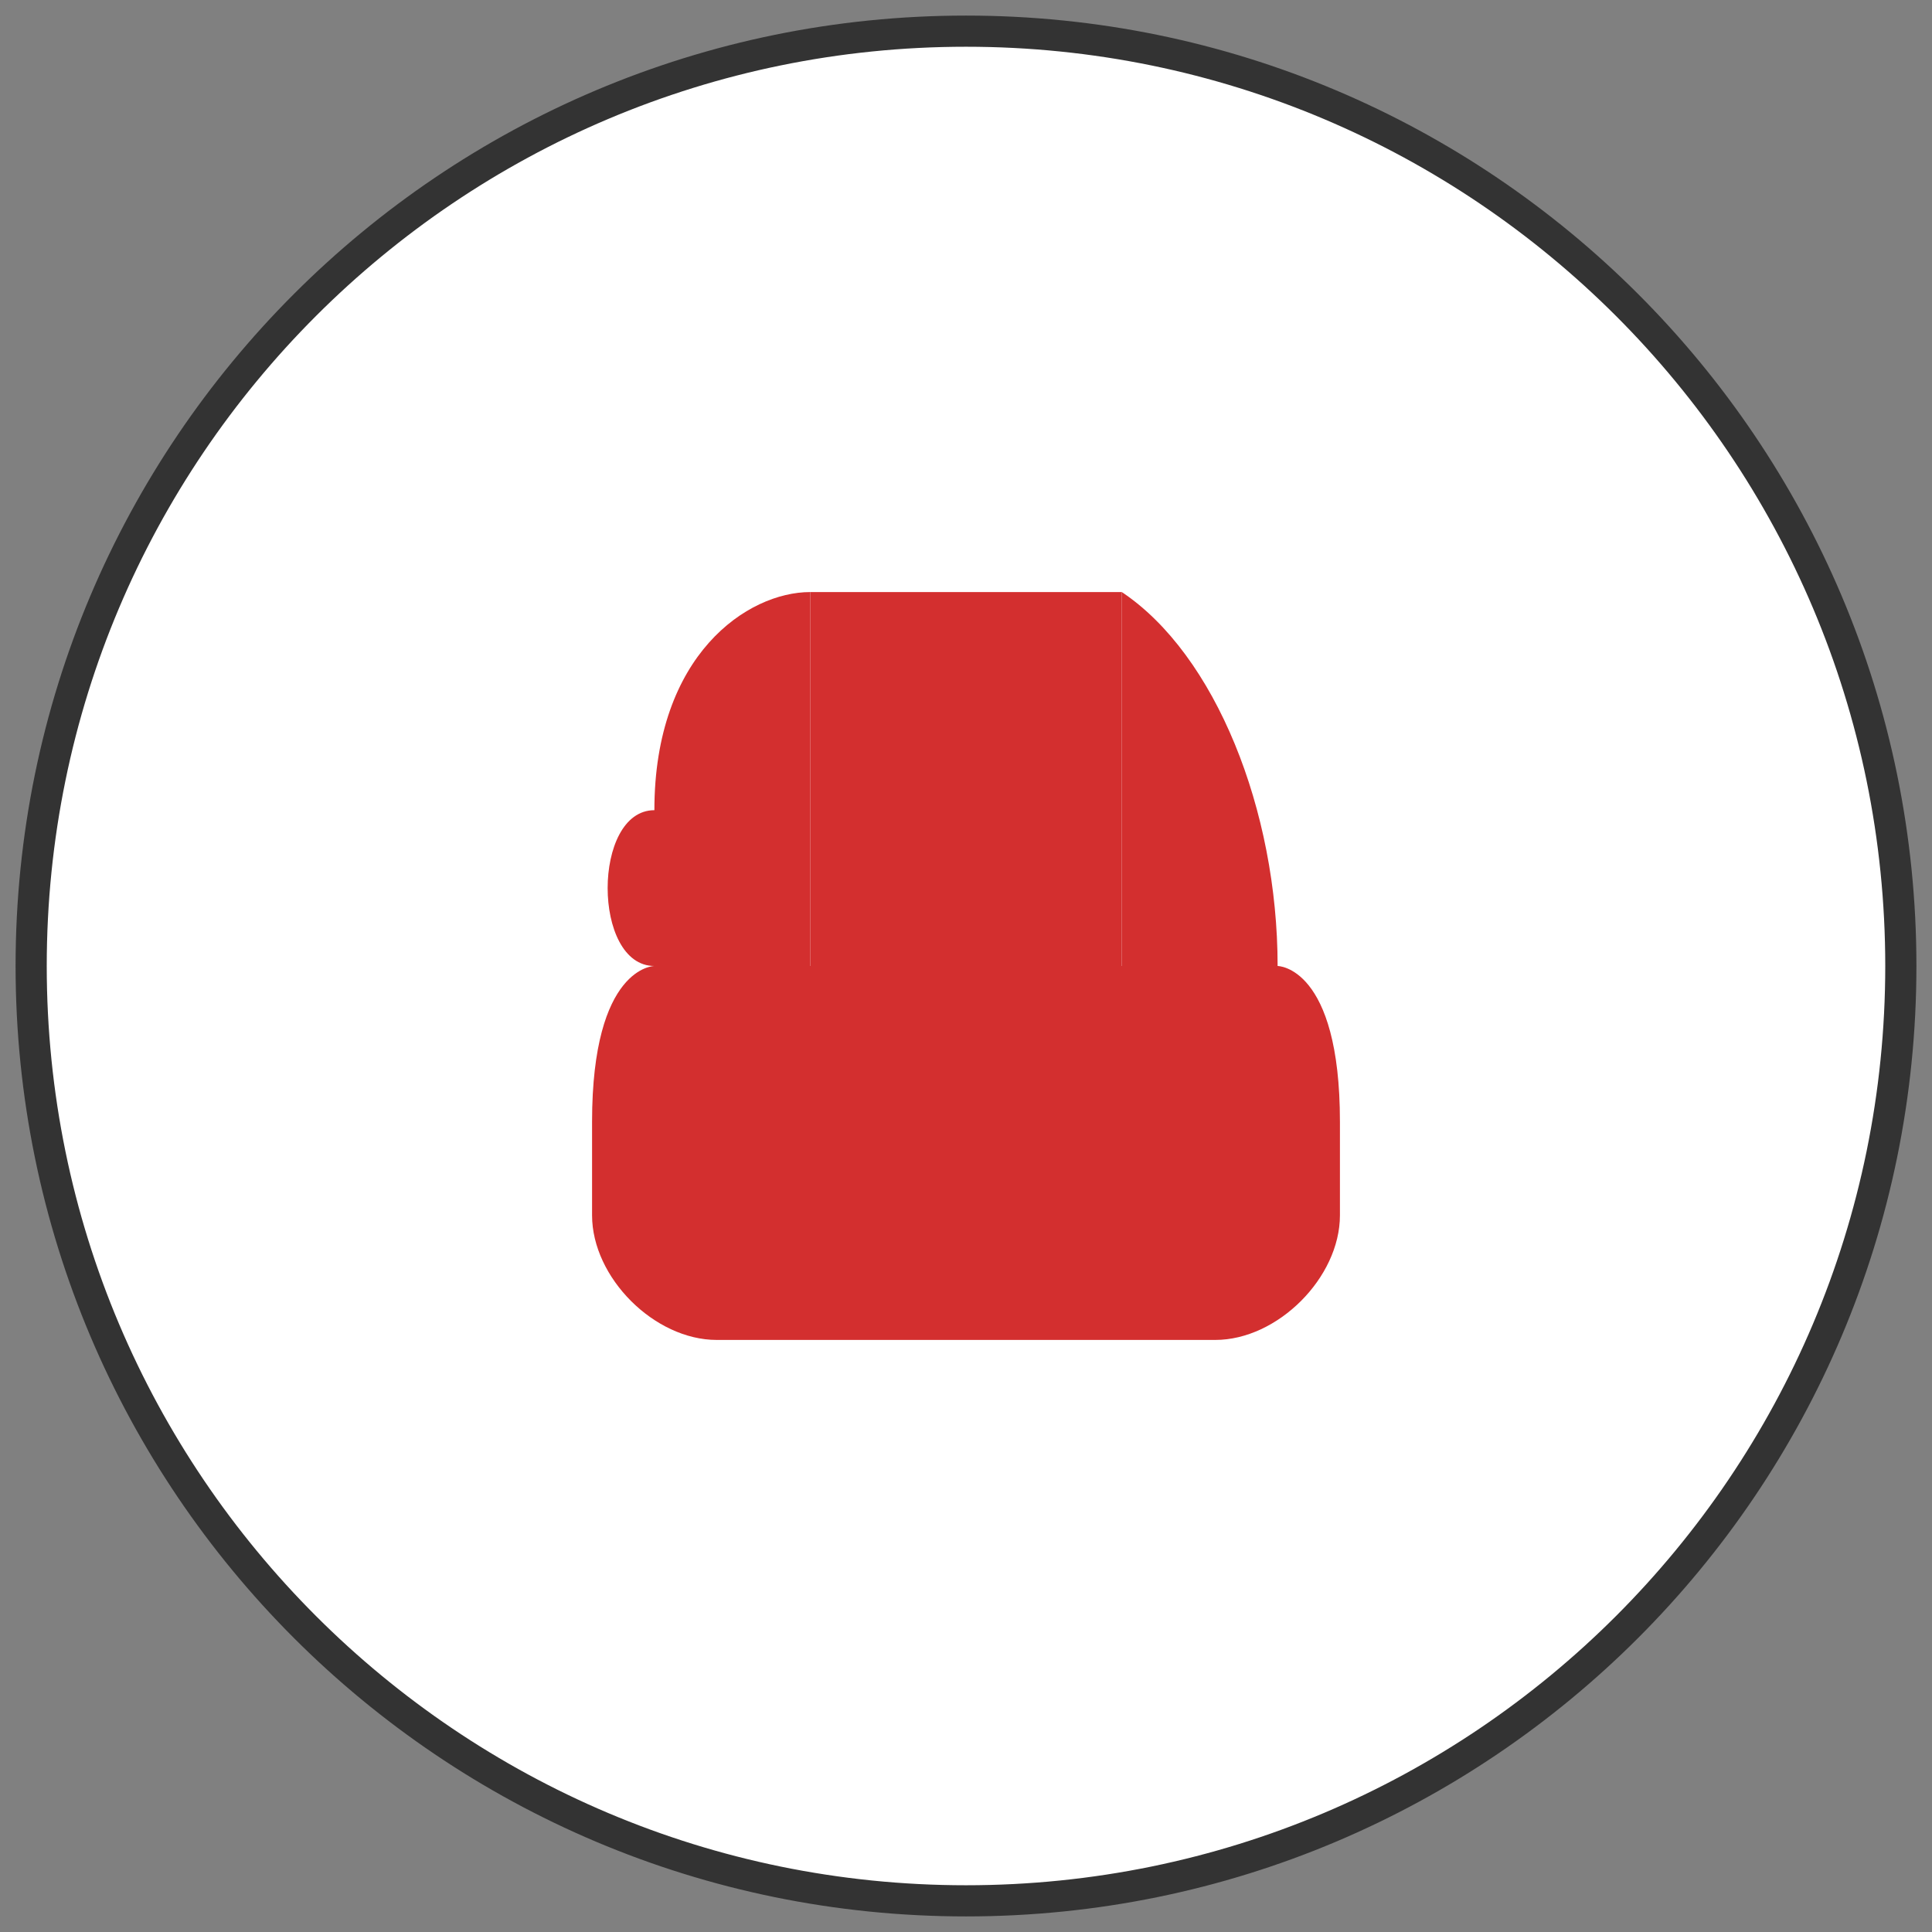 <?xml version="1.0" encoding="UTF-8"?>
<svg xmlns="http://www.w3.org/2000/svg" width="62" height="62" viewBox="0 0 62 62" fill="none">
  <rect x="0" y="0" width="62" height="62" fill="#808080" stroke="none"/>
  <path d="M31 61C47.569 61 61 47.569 61 31C61 14.431 47.569 1 31 1C14.431 1 1 14.431 1 31C1 47.569 14.431 61 31 61Z" fill="white" stroke="#333333"></path>
  <path d="M21 26C19 26 19 31 21 31H26C26 26 26 19 26 19C24 19 21 21 21 26Z" fill="#D32F2F"></path>
  <path d="M26 19C26 19 26 26 26 31H31C31 23 31 19 31 19H26Z" fill="#D32F2F"></path>
  <path d="M31 19C31 19 31 23 31 31H36C36 23 36 19 36 19H31Z" fill="#D32F2F"></path>
  <path d="M36 19C36 19 36 23 36 31H41C41 26 39 21 36 19Z" fill="#D32F2F"></path>
  <path d="M21 31H41C41 31 43 31 43 36V39C43 41 41 43 39 43H23C21 43 19 41 19 39V36C19 31 21 31 21 31Z" fill="#D32F2F"></path>
</svg>
